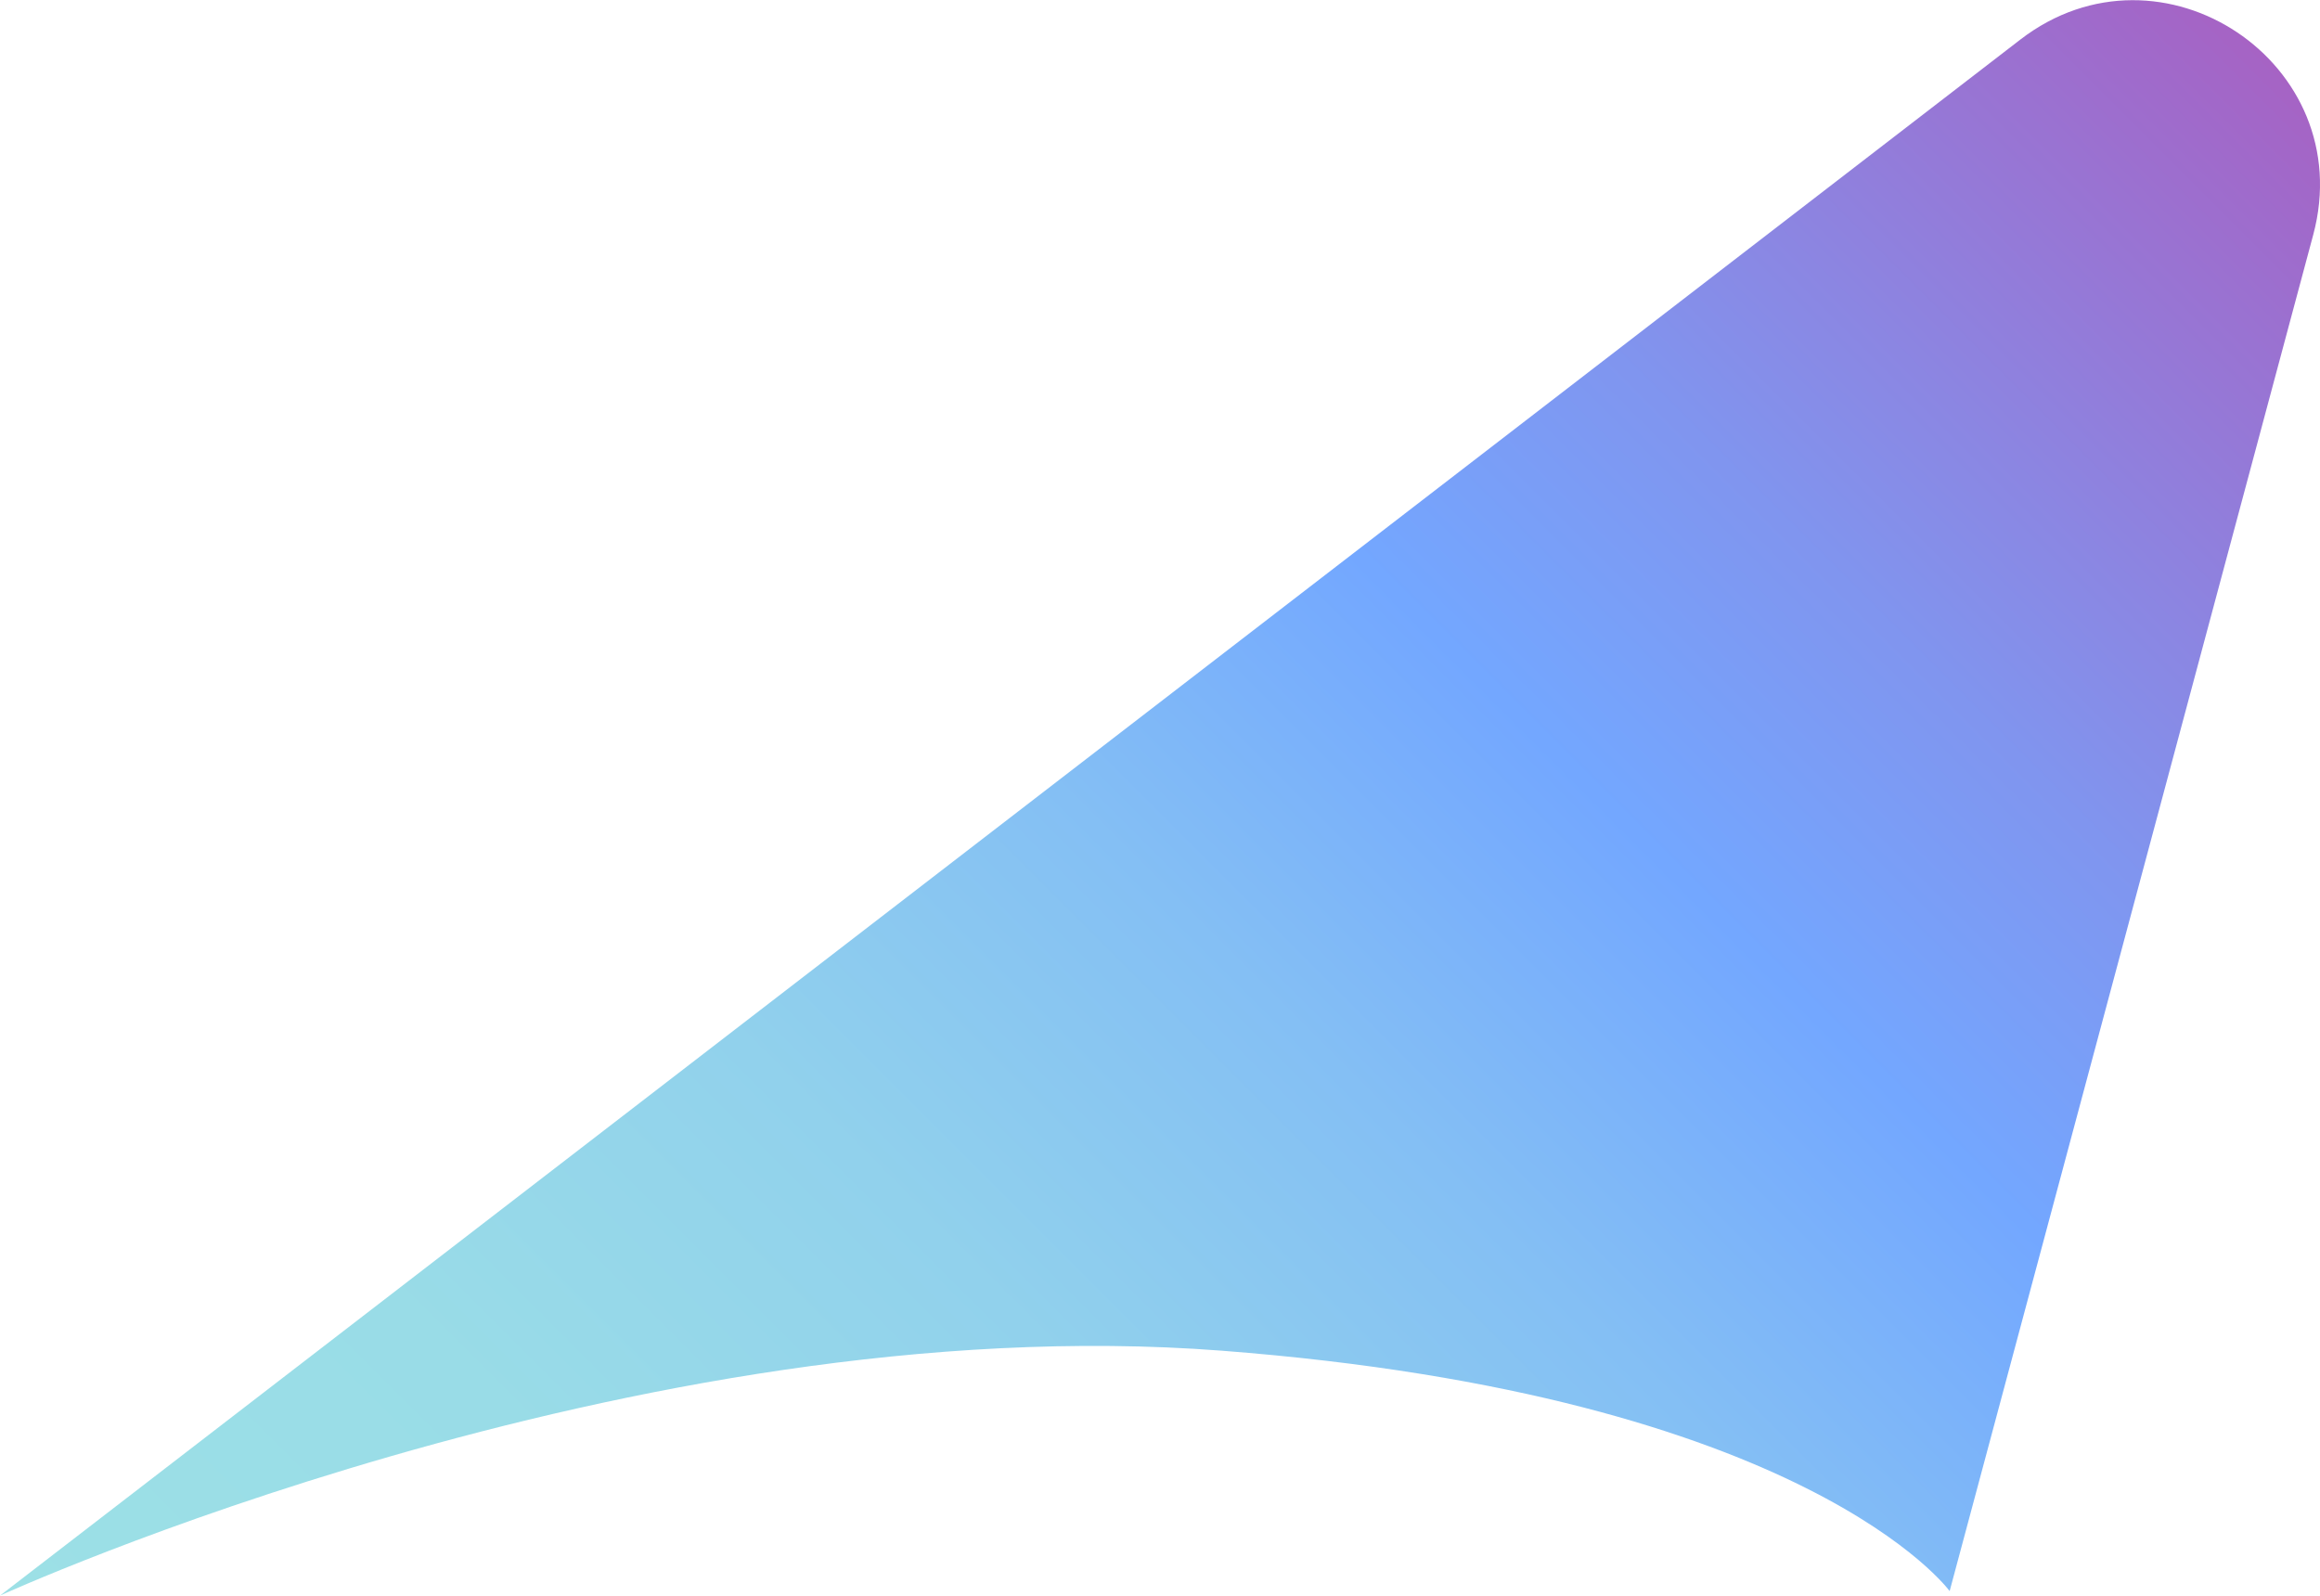 <?xml version="1.0" encoding="UTF-8"?>
<svg id="Layer_2" data-name="Layer 2" xmlns="http://www.w3.org/2000/svg" xmlns:xlink="http://www.w3.org/1999/xlink" viewBox="0 0 102.86 70.75">
  <defs>
    <style>
      .cls-1 {
        fill: url(#linear-gradient);
      }
    </style>
    <linearGradient id="linear-gradient" x1="-306.69" y1="8" x2="-306.69" y2="-111.31" gradientTransform="translate(244.08 303.52) rotate(45)" gradientUnits="userSpaceOnUse">
      <stop offset="0" stop-color="#9ce0e6"/>
      <stop offset=".18" stop-color="#99dce7"/>
      <stop offset=".34" stop-color="#91d1ec"/>
      <stop offset=".49" stop-color="#84bff4"/>
      <stop offset=".63" stop-color="#73a7ff"/>
      <stop offset=".75" stop-color="#8095ef"/>
      <stop offset=".98" stop-color="#a267c8"/>
      <stop offset="1" stop-color="#a663c4"/>
    </linearGradient>
  </defs>
  <g id="Layer_1-2" data-name="Layer 1">
    <path class="cls-1" d="M89.58,1.75L0,70.75s28.16-12.86,54.16-10.86,32.28,10.66,32.28,10.66l16.12-60.14c2.04-7.61-6.74-13.46-12.98-8.66Z"/>
  </g>
</svg>
